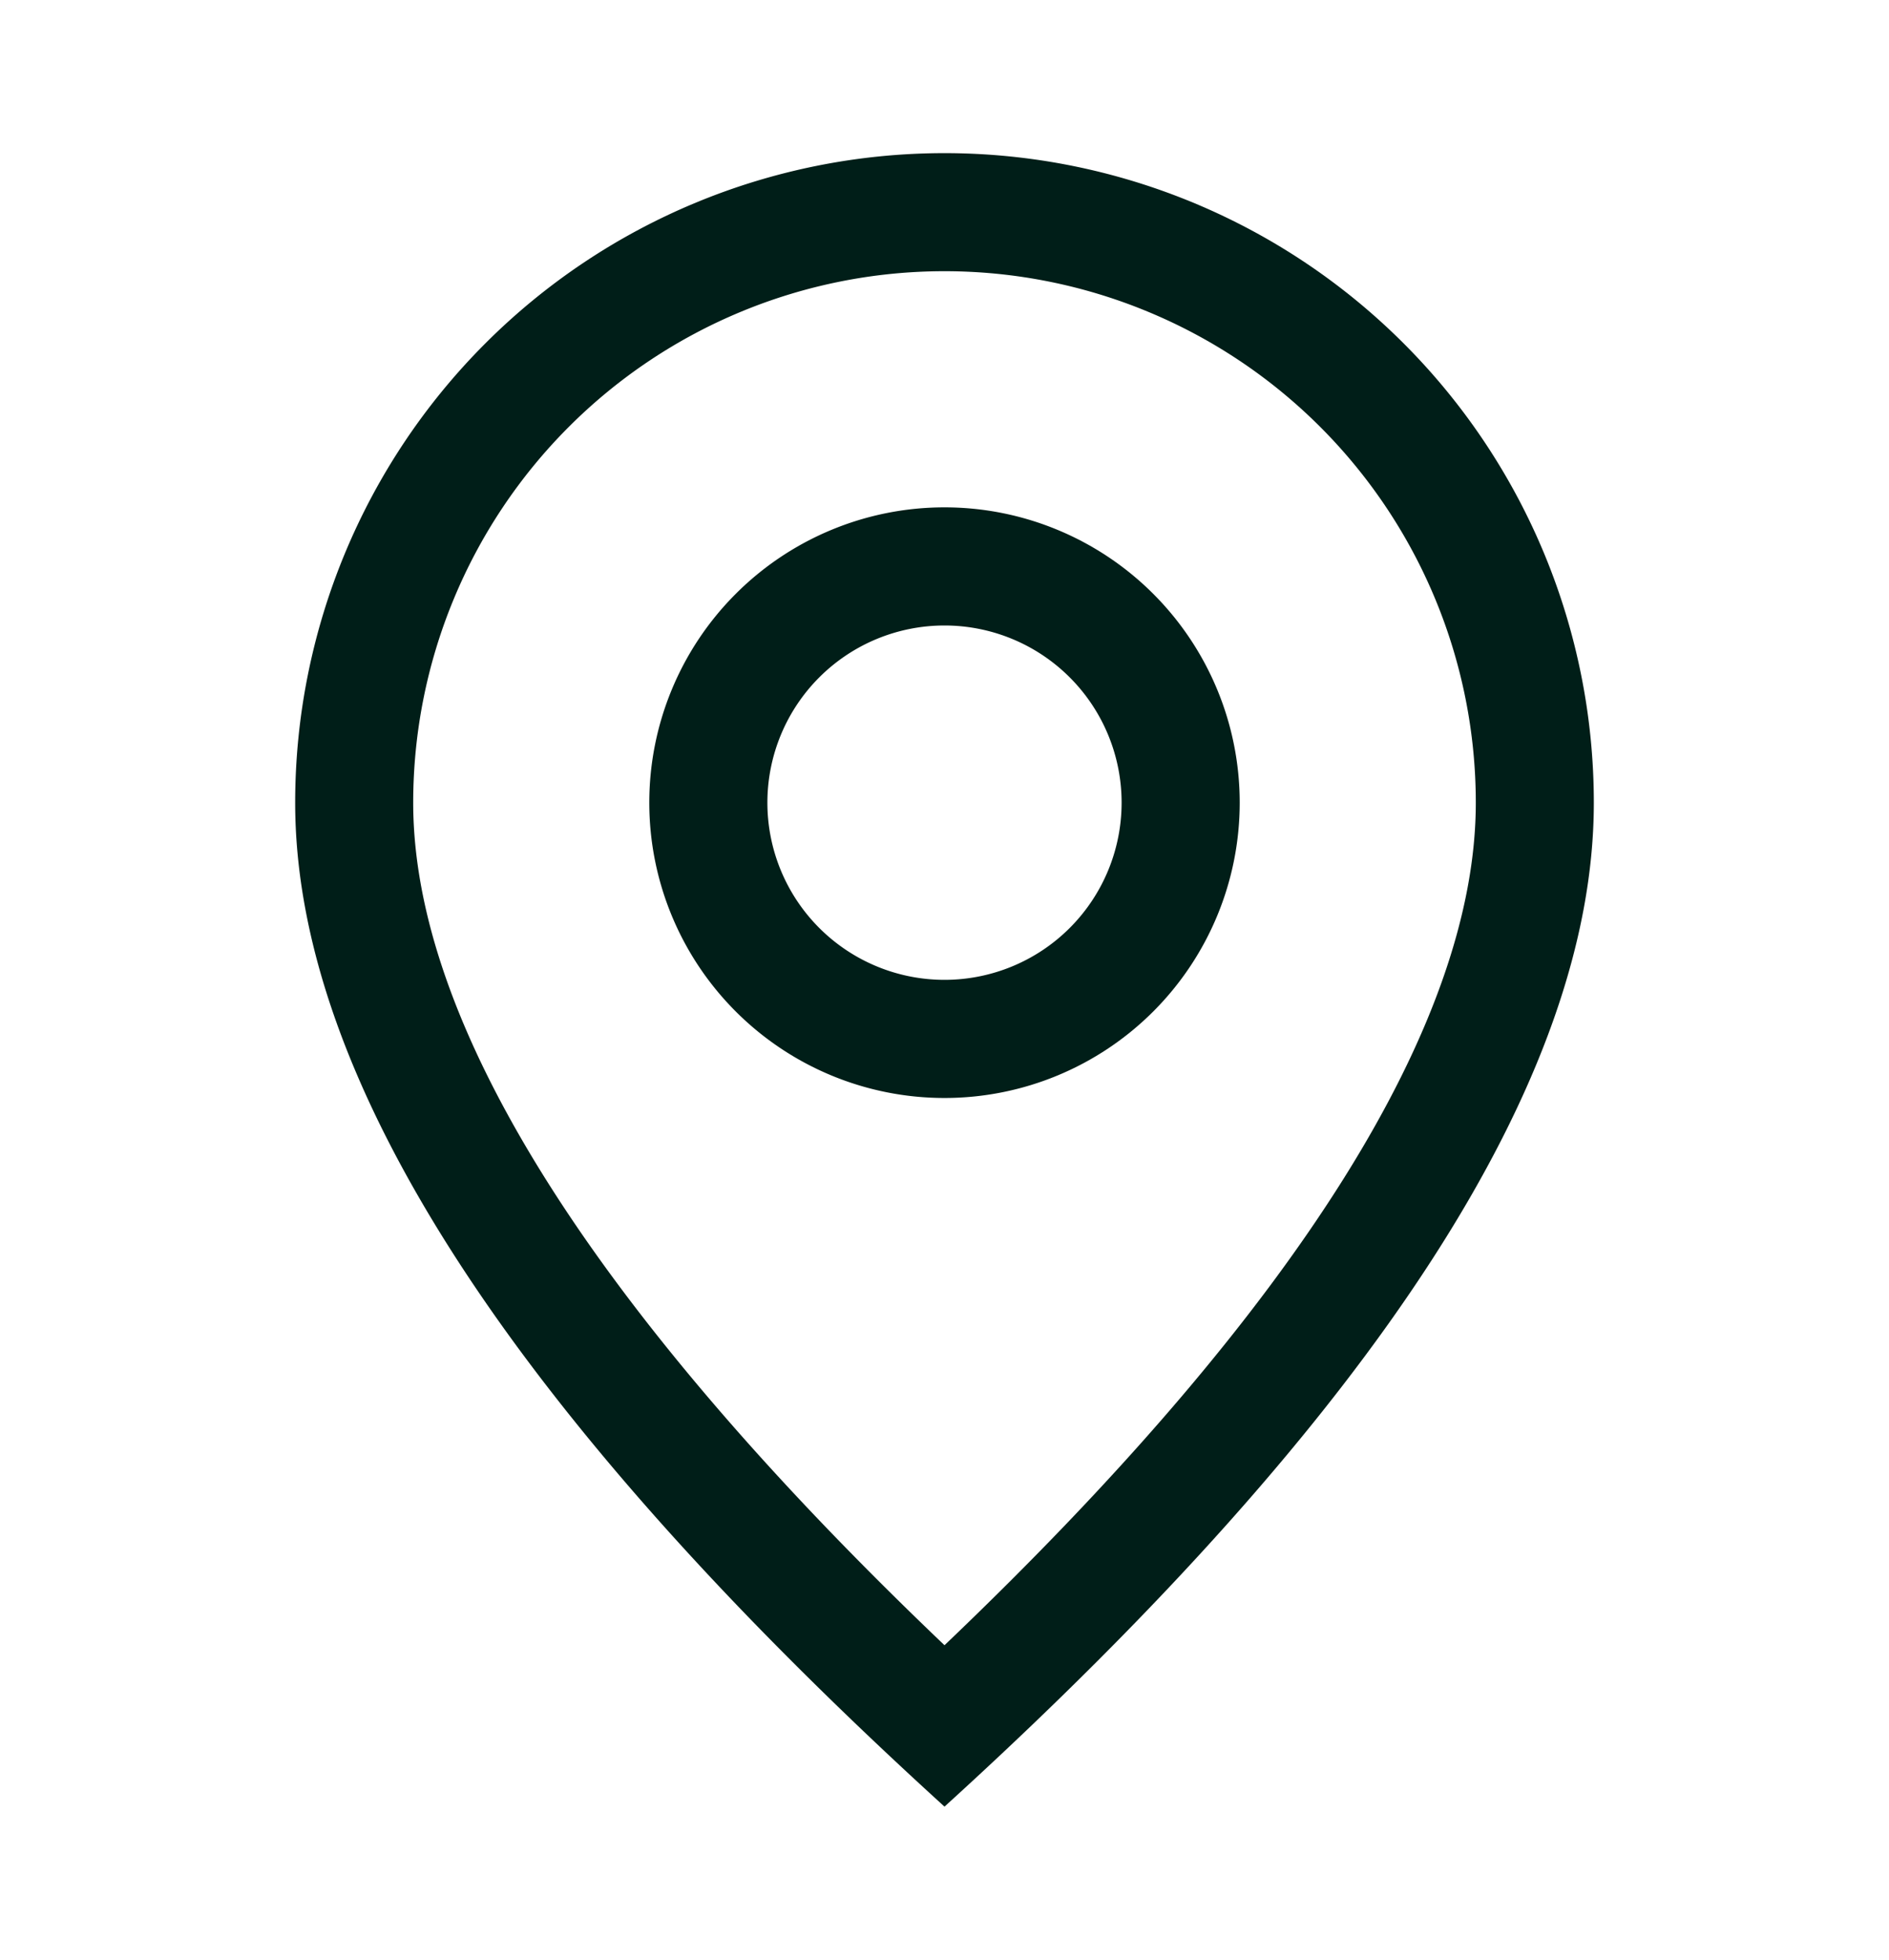 <?xml version="1.0" encoding="utf-8"?><svg fill="none" height="28" width="27" xmlns="http://www.w3.org/2000/svg"><g fill="#001e18"><path d="M21.094 11.469a7.594 7.594 0 0 0-15.188 0c0 3.115 2.493 7.175 7.594 12.038 5.101-4.863 7.594-8.923 7.594-12.038zM13.5 25.813c-6.188-5.625-9.281-10.407-9.281-14.344a9.281 9.281 0 1 1 18.562 0c0 3.937-3.093 8.72-9.281 14.344z"/><path d="M13.5 14a2.531 2.531 0 1 0 0-5.063 2.531 2.531 0 0 0 0 5.063zm0 1.688a4.219 4.219 0 1 1 0-8.439 4.219 4.219 0 0 1 0 8.439z"/></g></svg>